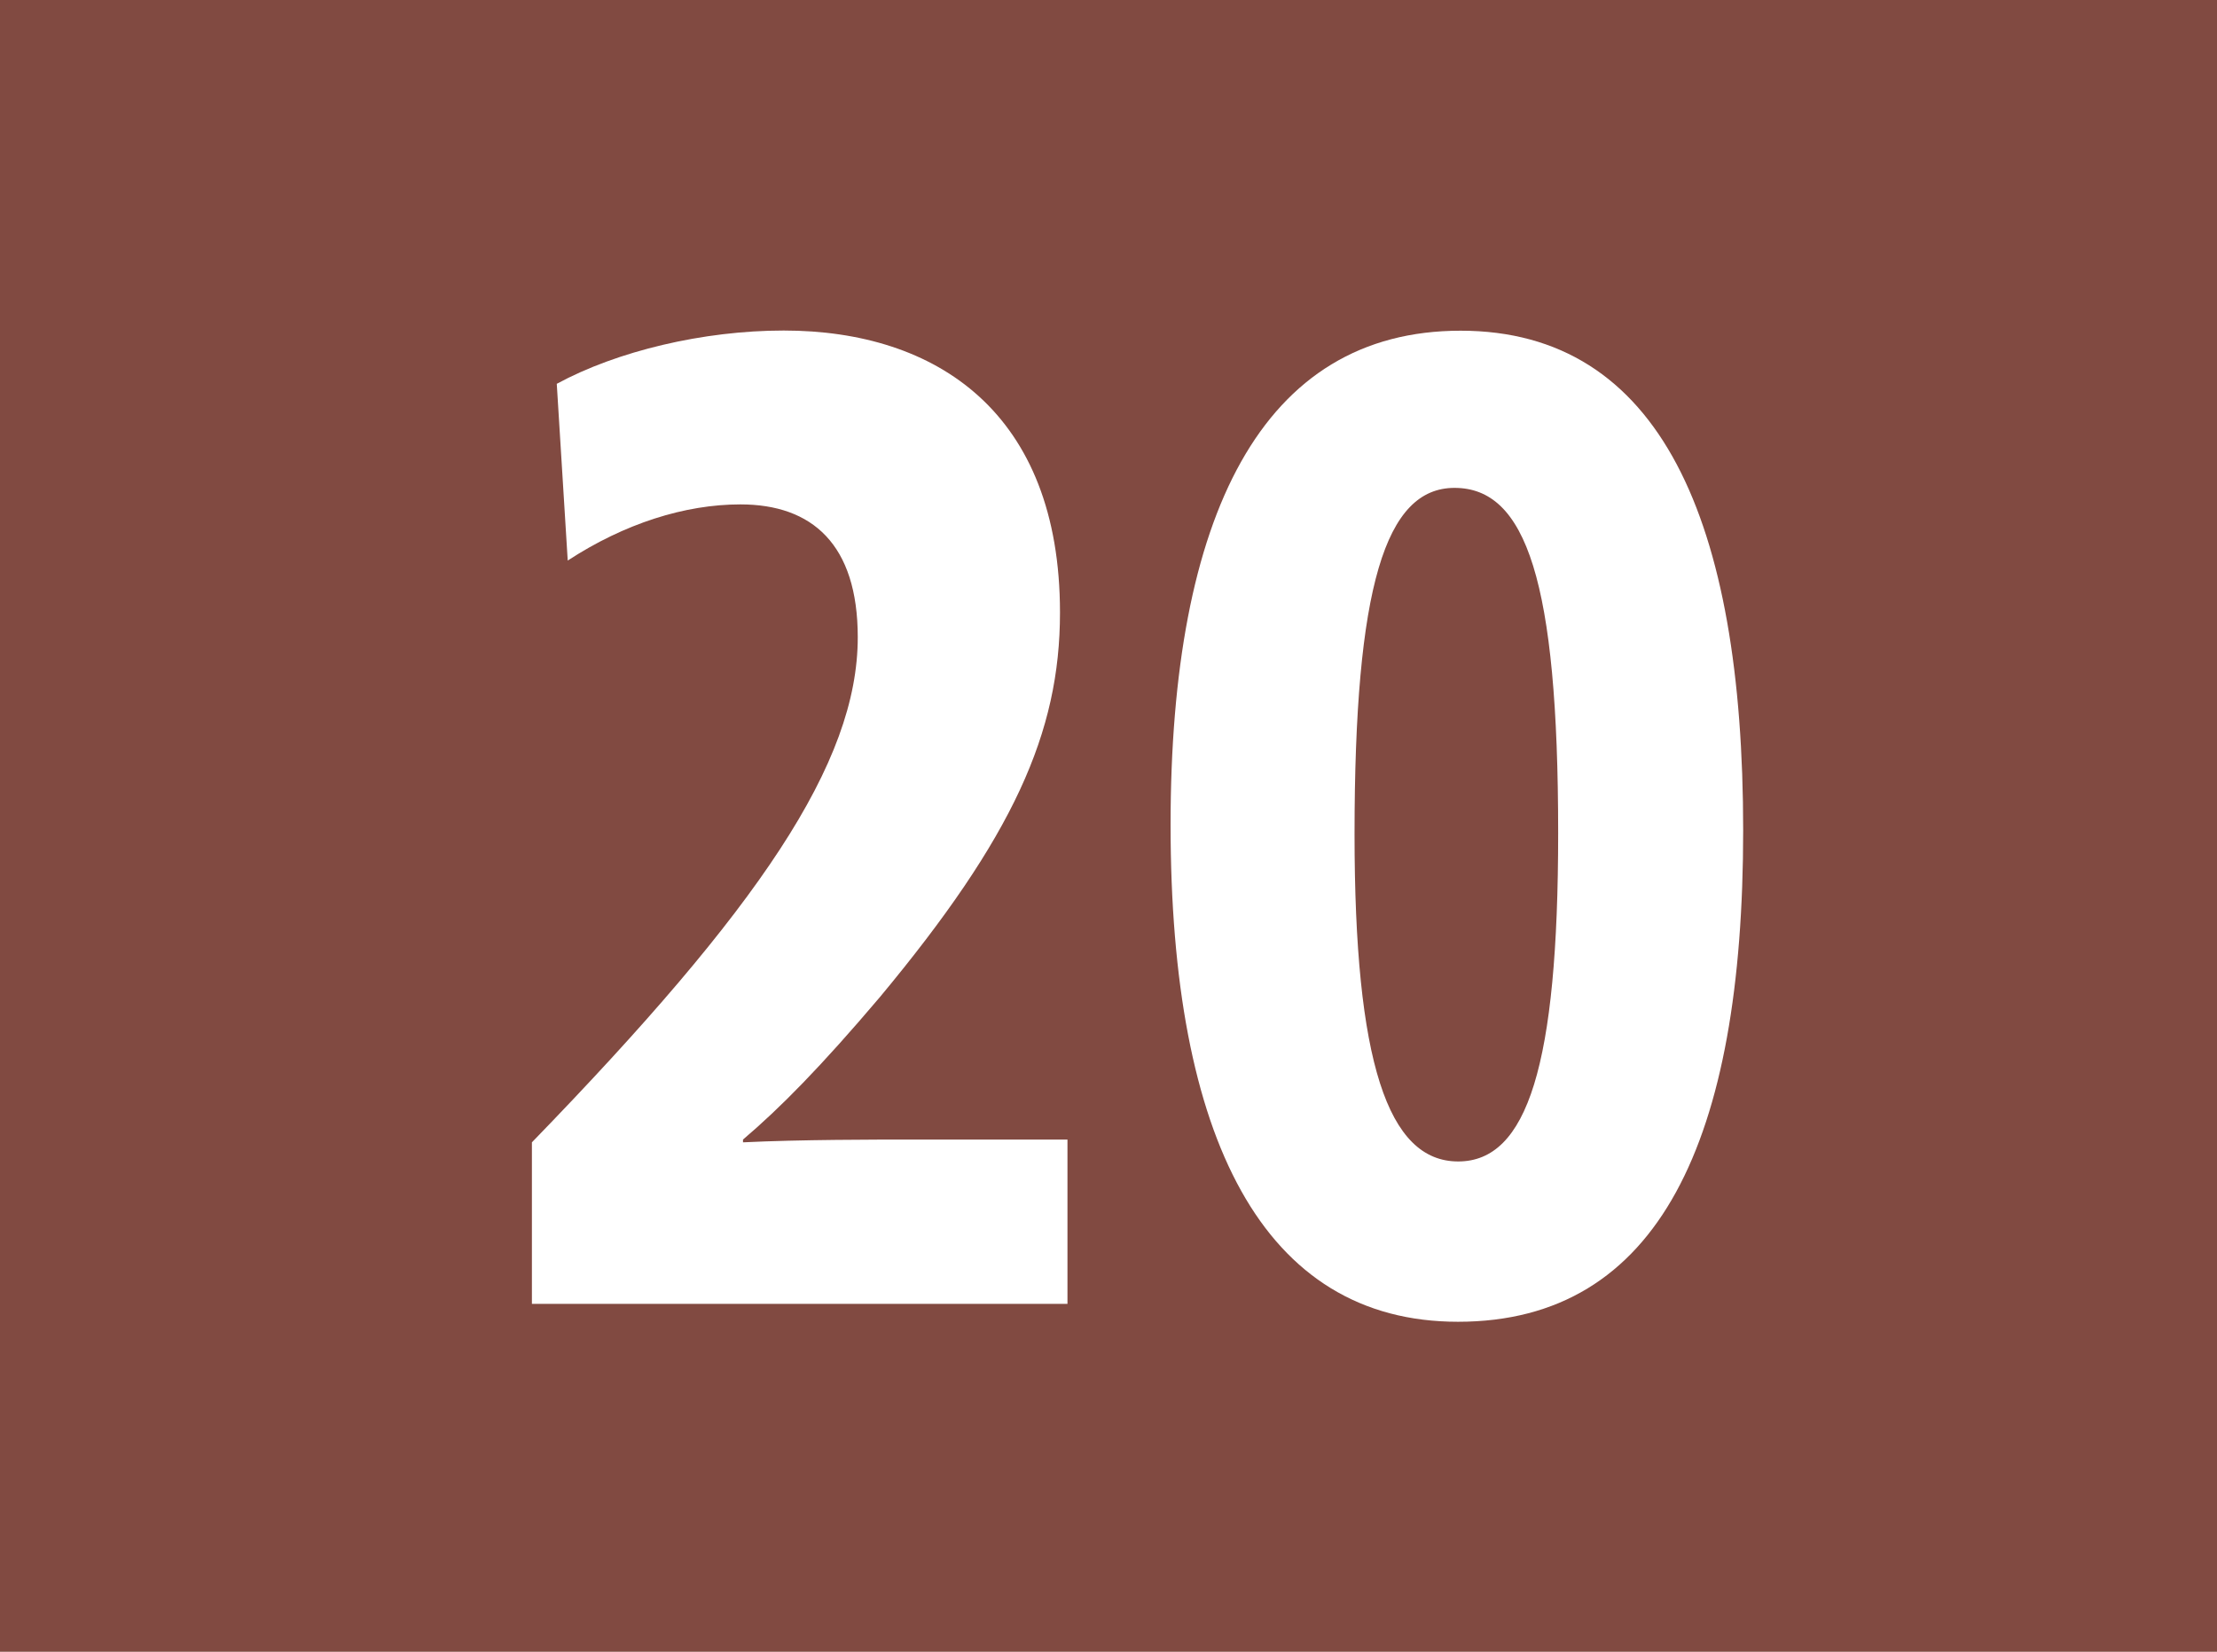 <?xml version="1.0" encoding="UTF-8"?><svg id="uuid-9b5b6c73-2ab3-4950-86e5-2ac7d45bd5ab" xmlns="http://www.w3.org/2000/svg" viewBox="0 0 12.75 9.5"><defs><style>.uuid-e47ea084-cc47-4eff-ba23-ce9ef5c2e425{fill:#fff;}.uuid-13d08c1c-3a83-4a35-8e9e-fd00b4a765e8{fill:#814a41;}</style></defs><g id="uuid-367190cd-5e05-4e35-804a-ebe314e27dfd"><g id="uuid-9de8c3c2-5177-4a07-9927-3c1d3d3f9962"><g><rect class="uuid-13d08c1c-3a83-4a35-8e9e-fd00b4a765e8" width="12.75" height="9.5"/><g><path class="uuid-e47ea084-cc47-4eff-ba23-ce9ef5c2e425" d="M3.201,2.208c.348-.189,.844-.307,1.306-.307,.88,0,1.589,.473,1.589,1.622,0,.693-.27,1.291-1.036,2.212-.34,.401-.574,.638-.787,.819v.016c.326-.016,.759-.016,.993-.016h.873v.945H3.059v-.929c1.306-1.346,1.874-2.181,1.874-2.905,0-.535-.263-.764-.675-.764-.319,0-.667,.11-.993,.323l-.063-1.016Z"/><path class="uuid-e47ea084-cc47-4eff-ba23-ce9ef5c2e425" d="M10.025,4.775c0,1.779-.482,2.827-1.64,2.827-1.121,0-1.653-1.055-1.653-2.858,0-1.779,.525-2.842,1.668-2.842,1.149,0,1.625,1.094,1.625,2.874Zm-2.235,.023c0,1.307,.191,1.882,.596,1.882,.397,0,.575-.551,.575-1.89,0-1.449-.185-1.984-.596-1.984-.397,0-.575,.566-.575,1.992Z"/></g></g></g></g></svg>